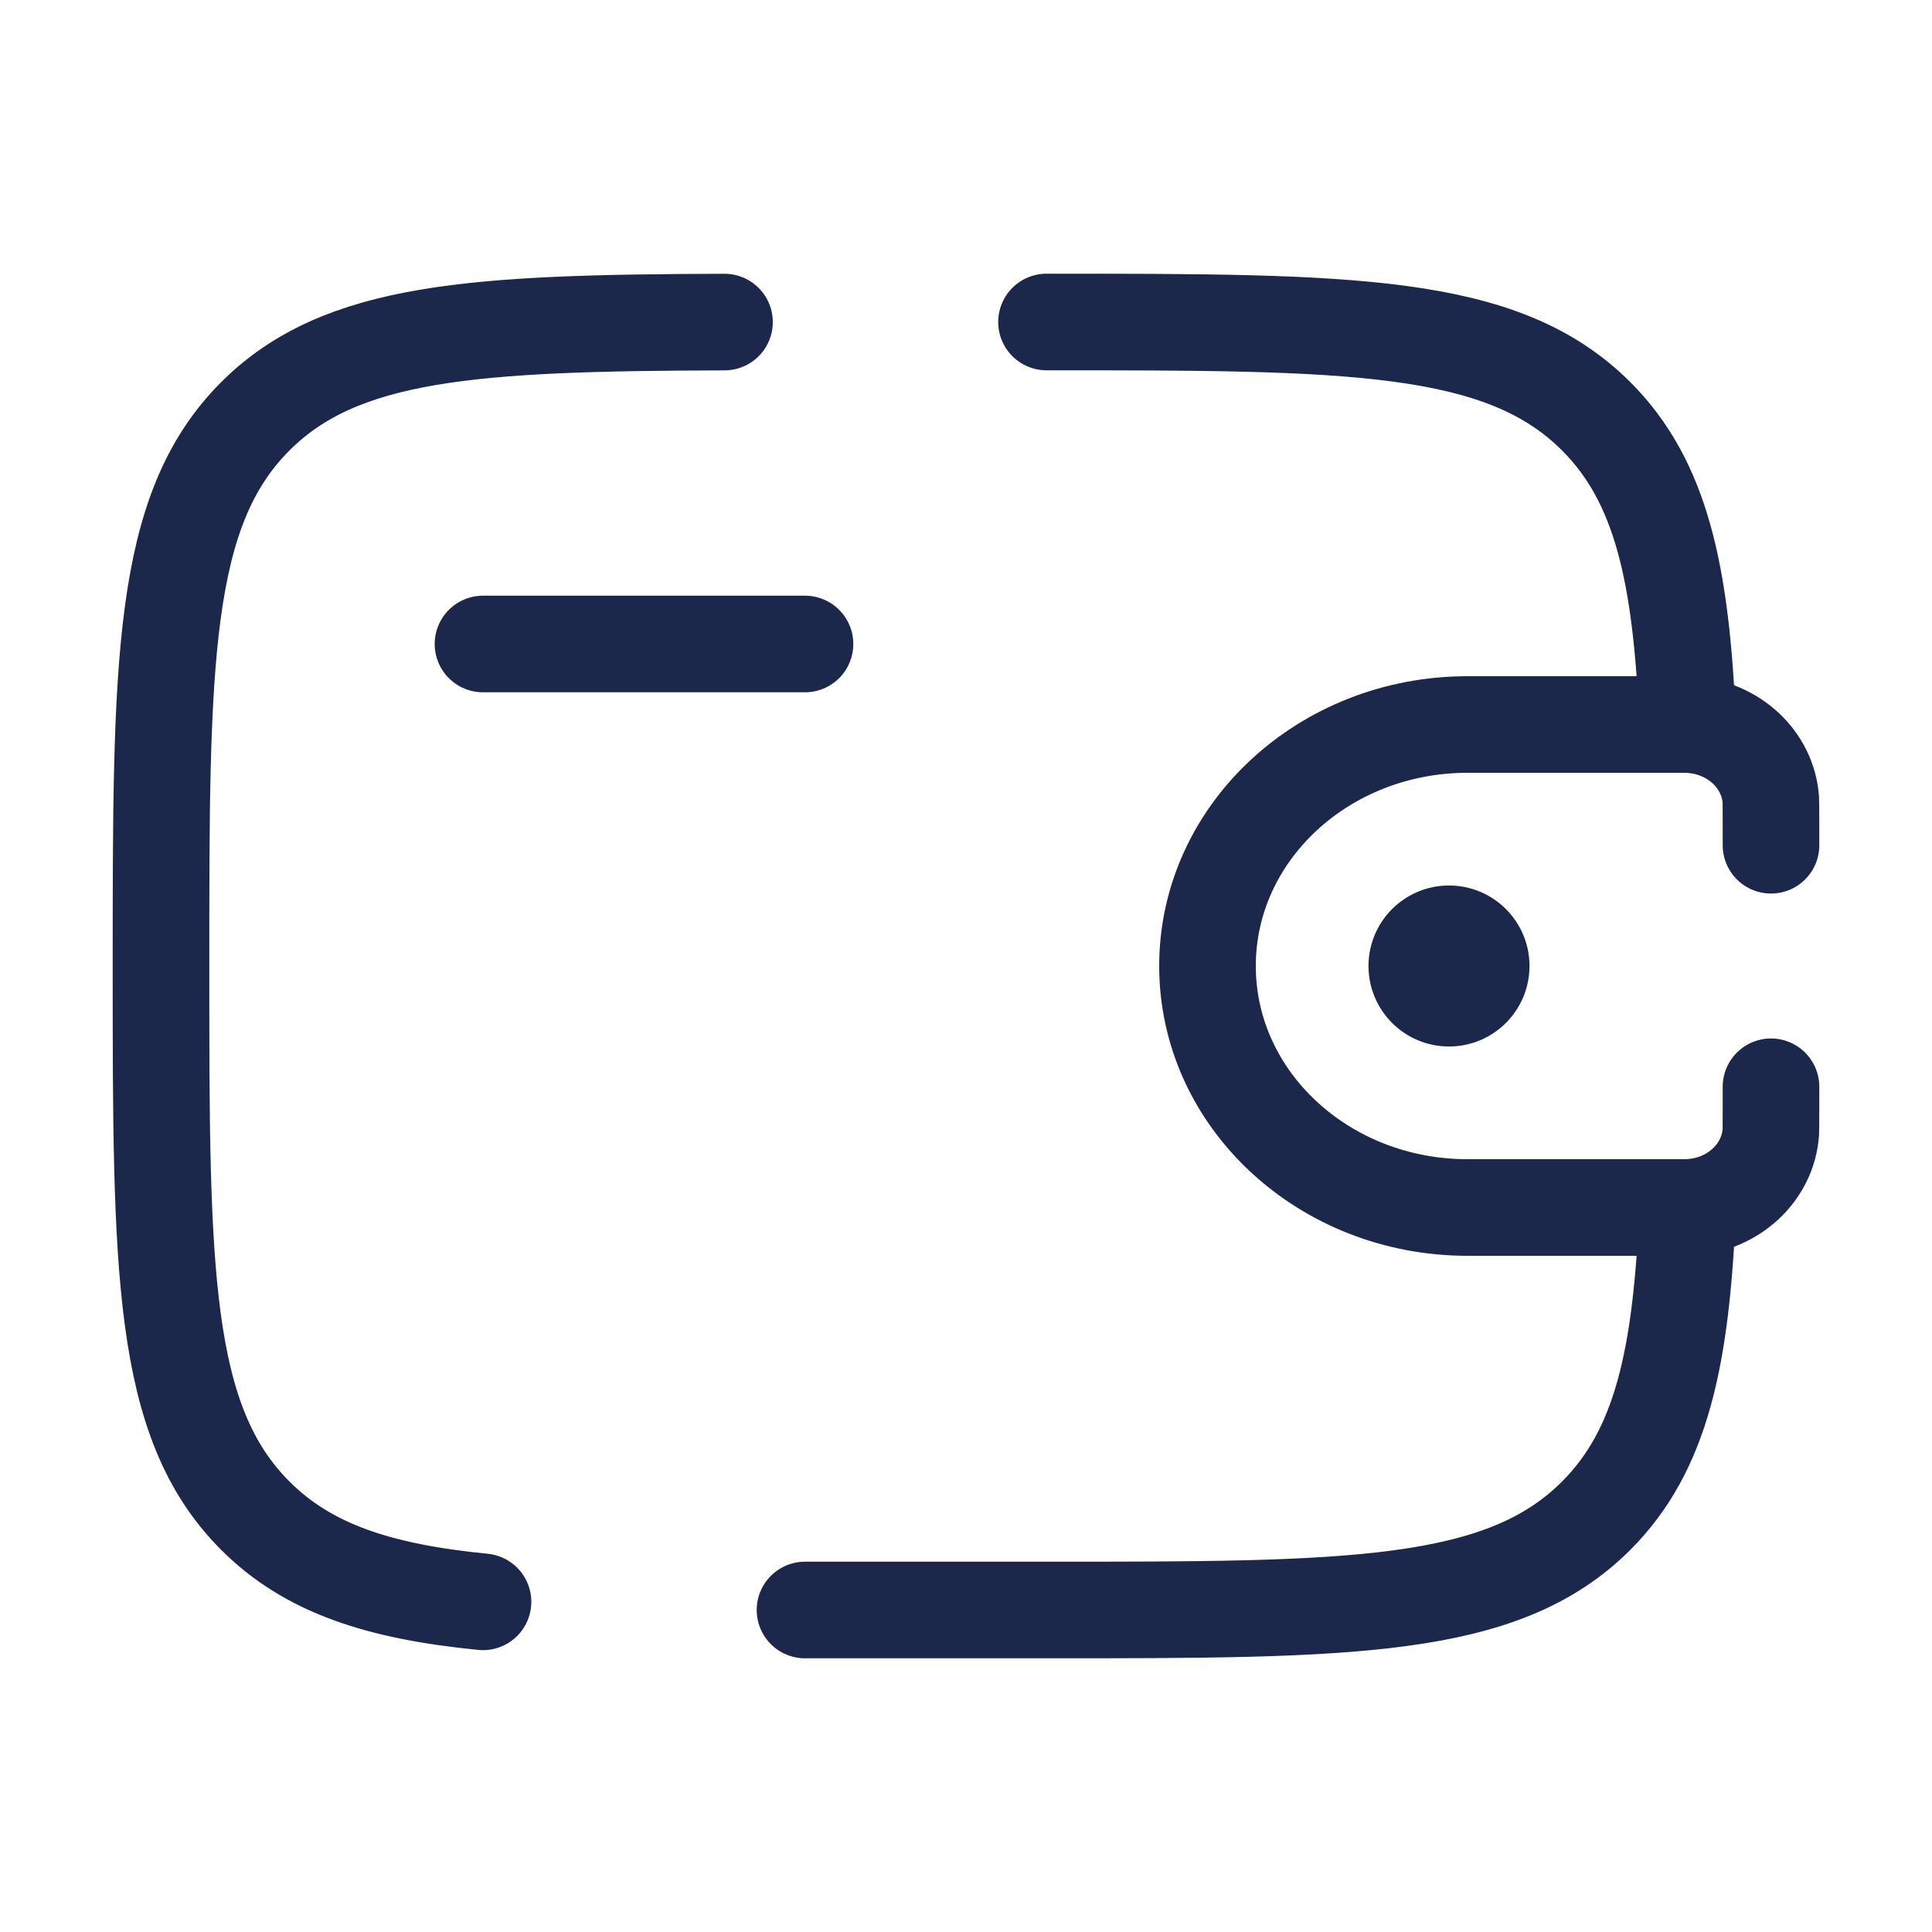 <?xml version="1.0" encoding="UTF-8"?> <svg xmlns="http://www.w3.org/2000/svg" width="75" height="75" viewBox="0 0 75 75" fill="none"><g id="wallet_svgrepo.com"><path id="Vector" d="M18.75 25H31.25" stroke="#1C274C" stroke-width="3.75" stroke-linecap="round" stroke-linejoin="round"></path><path id="Vector_2" d="M68.75 32.812C68.75 32.571 68.75 31.148 68.743 31.046C68.632 29.481 67.29 28.234 65.605 28.132C65.495 28.125 65.365 28.125 65.104 28.125H56.971C51.395 28.125 46.875 32.322 46.875 37.5C46.875 42.678 51.395 46.875 56.971 46.875H65.104C65.365 46.875 65.495 46.875 65.605 46.868C67.29 46.766 68.632 45.519 68.743 43.954C68.75 43.852 68.75 42.429 68.75 42.188" stroke="#1C274C" stroke-width="3.75" stroke-linecap="round"></path><path id="Vector_3" d="M56.25 40.625C57.976 40.625 59.375 39.226 59.375 37.5C59.375 35.774 57.976 34.375 56.25 34.375C54.524 34.375 53.125 35.774 53.125 37.5C53.125 39.226 54.524 40.625 56.25 40.625Z" fill="#1C274C"></path><path id="Vector_4" d="M40.625 12.5C52.41 12.5 58.303 12.5 61.964 16.161C64.489 18.687 65.273 22.274 65.516 28.125M31.25 62.5H40.625C52.41 62.5 58.303 62.5 61.964 58.839C64.489 56.313 65.273 52.726 65.516 46.875M28.125 12.503C18.393 12.531 13.233 12.839 9.911 16.161C6.25 19.822 6.25 25.715 6.25 37.5C6.25 49.285 6.25 55.178 9.911 58.839C11.952 60.88 14.687 61.783 18.75 62.183" stroke="#1C274C" stroke-width="3.75" stroke-linecap="round"></path></g></svg> 
